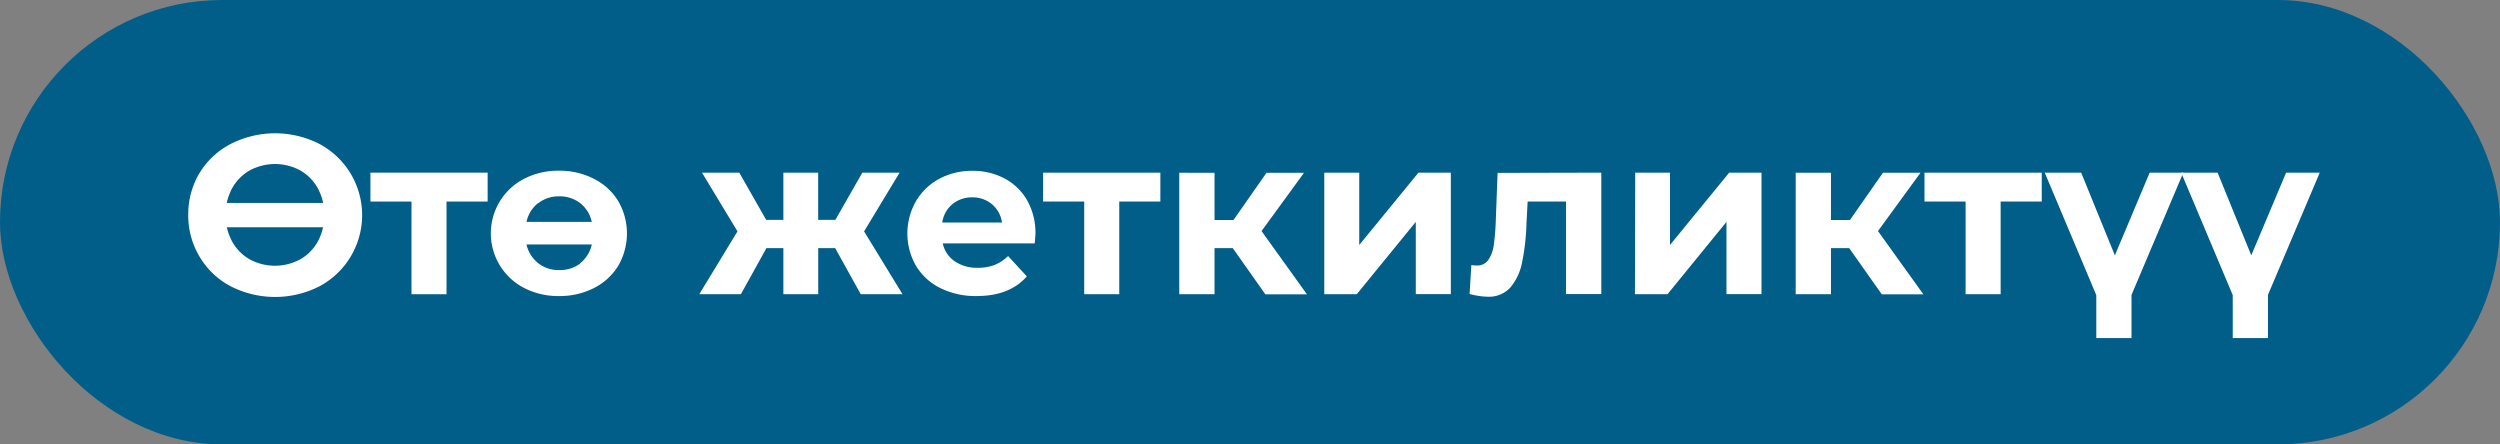 <?xml version="1.0" encoding="UTF-8"?> <svg xmlns="http://www.w3.org/2000/svg" viewBox="0 0 411.68 73.18"><rect x="0" y="0" width="411.68" height="73.18" fill="#808080" stroke="none"/> <defs> <style>.cls-1{fill:#005e89;}.cls-2{fill:#fff;}</style> </defs> <g id="Layer_2" data-name="Layer 2"> <g id="Layer_1-2" data-name="Layer 1"> <rect class="cls-1" width="411.68" height="73.18" rx="36.59"></rect> <path class="cls-2" d="M38,47.15a13,13,0,0,1-5.1-4.82A13.16,13.16,0,0,1,31,35.42a13.15,13.15,0,0,1,1.84-6.9A13,13,0,0,1,38,23.7a16.1,16.1,0,0,1,14.6,0,13.29,13.29,0,0,1,0,23.45,16.1,16.1,0,0,1-14.6,0ZM33,33.42H57.78v4H33ZM49.45,42.7a7.62,7.62,0,0,0,2.92-3,9.31,9.31,0,0,0,0-8.63,7.62,7.62,0,0,0-2.92-3,8.73,8.73,0,0,0-8.34,0,7.62,7.62,0,0,0-2.92,3,9.31,9.31,0,0,0,0,8.63,7.62,7.62,0,0,0,2.92,3,8.73,8.73,0,0,0,8.34,0Z"></path> <path class="cls-2" d="M80.3,33.19H73.53V48.45H67.76V33.19H61V28.43H80.3Z"></path> <path class="cls-2" d="M97.81,29.45a9.87,9.87,0,0,1,4,3.67,10.61,10.61,0,0,1,0,10.64,9.94,9.94,0,0,1-4,3.67,12.33,12.33,0,0,1-5.75,1.32,12.16,12.16,0,0,1-5.73-1.32,10.11,10.11,0,0,1,0-18,12.16,12.16,0,0,1,5.73-1.32A12.33,12.33,0,0,1,97.81,29.45Zm-9.21,4a5.37,5.37,0,0,0-1.9,3.09H97.45a5.38,5.38,0,0,0-1.91-3.09,5.54,5.54,0,0,0-3.48-1.12A5.42,5.42,0,0,0,88.6,33.49Zm6.94,9.9a5.42,5.42,0,0,0,1.91-3.09H86.7a5.46,5.46,0,0,0,1.92,3.07,5.34,5.34,0,0,0,3.44,1.14A5.54,5.54,0,0,0,95.54,43.39Z"></path> <path class="cls-2" d="M137.53,40.86h-2.79v7.59H129V40.86h-2.79L122,48.45h-6.85l6.29-10.35-5.84-9.67h6.14l4.43,7.78H129V28.43h5.73v7.78h2.83L142,28.43h6.14l-5.85,9.67,6.33,10.35h-6.88Z"></path> <path class="cls-2" d="M170.39,40.08H155.25A4.73,4.73,0,0,0,157.18,43,6.43,6.43,0,0,0,161,44.1a7.69,7.69,0,0,0,2.77-.47A6.62,6.62,0,0,0,166,42.16l3.09,3.35c-1.88,2.16-4.64,3.24-8.26,3.24a13,13,0,0,1-6-1.32,9.67,9.67,0,0,1-4-3.67,10.7,10.7,0,0,1,0-10.62,9.78,9.78,0,0,1,3.83-3.69,11.31,11.31,0,0,1,5.46-1.32,11.09,11.09,0,0,1,5.32,1.27A9.3,9.3,0,0,1,169.15,33a10.9,10.9,0,0,1,1.36,5.49C170.51,38.59,170.47,39.11,170.39,40.08Zm-13.58-6.44a4.76,4.76,0,0,0-1.64,3H165a4.81,4.81,0,0,0-1.64-3,4.91,4.91,0,0,0-3.28-1.14A5,5,0,0,0,156.81,33.64Z"></path> <path class="cls-2" d="M191.08,33.19h-6.77V48.45h-5.77V33.19h-6.77V28.43h19.31Z"></path> <path class="cls-2" d="M203,40.86h-3v7.59h-5.81v-20H200v7.78h3.12l5.44-7.78h6.18l-7,9.6,7.48,10.42h-6.85Z"></path> <path class="cls-2" d="M218.07,28.43h5.76V40.34l9.75-11.91h5.33v20h-5.77V36.54l-9.72,11.91h-5.35Z"></path> <path class="cls-2" d="M263.69,28.43v20h-5.81V33.19h-6.32l-.19,3.54a37,37,0,0,1-.74,6.55,9.08,9.08,0,0,1-1.94,4.09A4.75,4.75,0,0,1,245,48.86a12.33,12.33,0,0,1-3-.45l.29-4.76a7.64,7.64,0,0,0,.86.07,2.2,2.2,0,0,0,1.95-.94,5.74,5.74,0,0,0,.88-2.42,37.69,37.69,0,0,0,.33-3.89l.3-8Z"></path> <path class="cls-2" d="M269.27,28.43H275V40.34l9.75-11.91h5.32v20h-5.77V36.54l-9.71,11.91h-5.36Z"></path> <path class="cls-2" d="M304.51,40.86h-3v7.59h-5.81v-20h5.81v7.78h3.12l5.44-7.78h6.18l-7,9.6,7.48,10.42h-6.85Z"></path> <path class="cls-2" d="M336.22,33.19h-6.77V48.45h-5.77V33.19h-6.77V28.43h19.31Z"></path> <path class="cls-2" d="M351,48.56v7.11h-5.8V48.6l-8.49-20.17h6l5.55,13.62,5.73-13.62h5.54Z"></path> <path class="cls-2" d="M373.47,48.56v7.11h-5.8V48.6l-8.49-20.17h6l5.54,13.62,5.74-13.62H382Z"></path> </g> </g> </svg> 